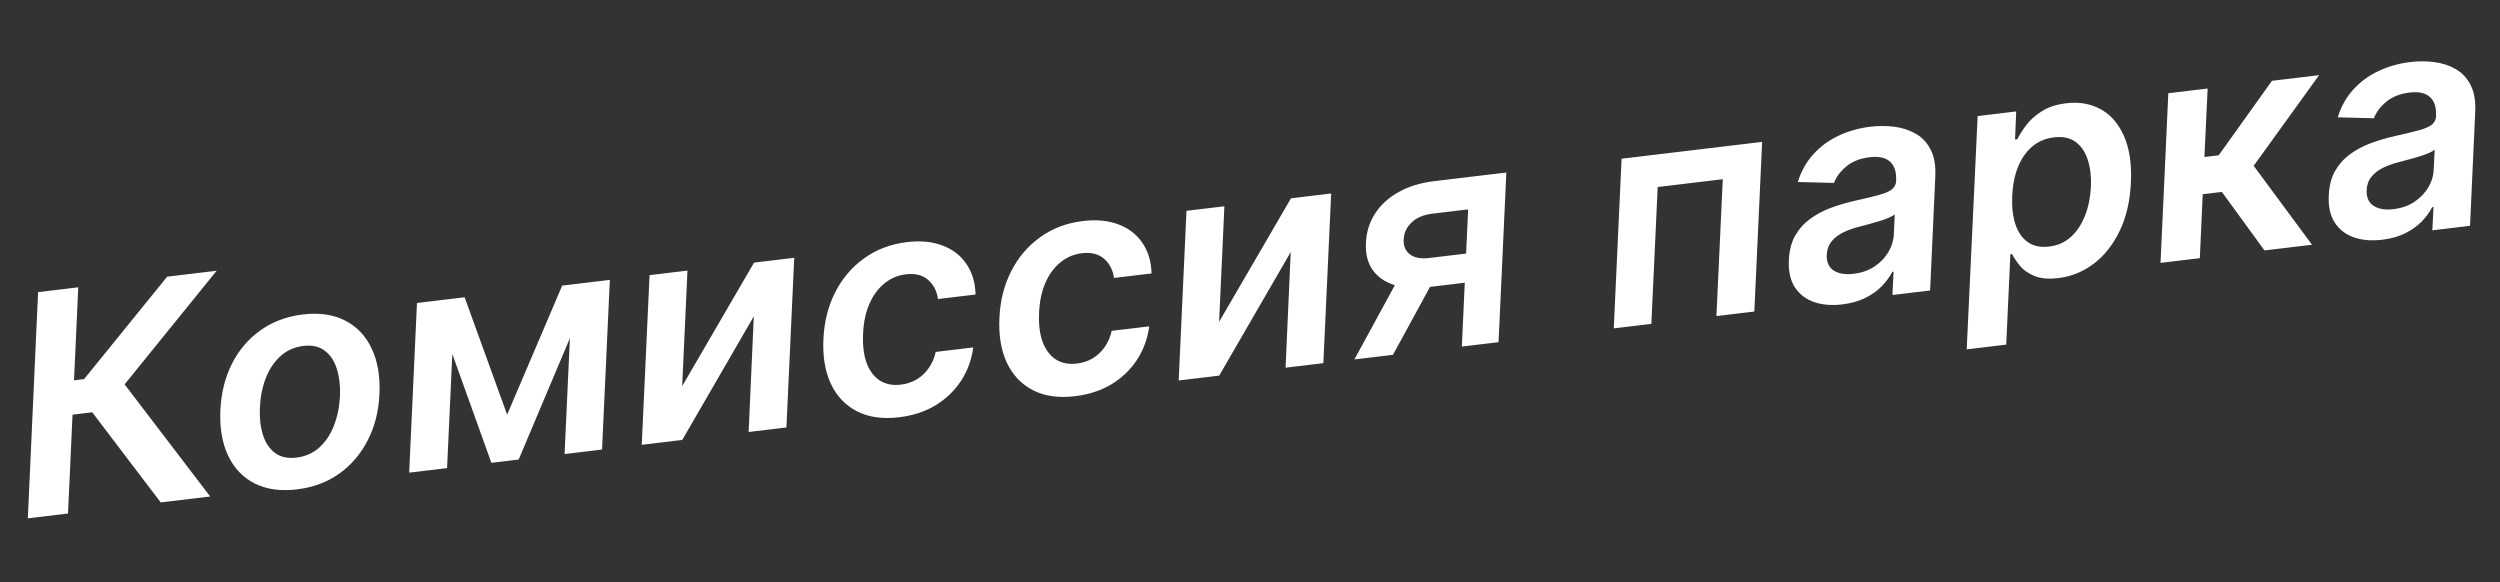 <?xml version="1.0" encoding="UTF-8"?> <svg xmlns="http://www.w3.org/2000/svg" width="1628" height="379" viewBox="0 0 1628 379" fill="none"><rect x="0" y="0" width="1628" height="379" fill="#333333" stroke="none"/> <path d="M104.649 327.168L60.067 268.488L47.232 270.025L44.285 334.398L18.122 337.532L24.8 190.238L50.963 187.104L48.202 247.663L54.76 246.878L108.859 180.17L141.086 176.31L81.136 250.299L136.876 323.308L104.649 327.168ZM193.35 318.69C182.678 319.968 173.511 318.682 165.849 314.831C158.234 310.974 152.483 304.963 148.596 296.797C144.71 288.631 143.01 278.821 143.498 267.365C144.002 256.05 146.506 245.903 151.01 236.923C155.561 227.937 161.771 220.661 169.64 215.092C177.55 209.472 186.747 206.033 197.231 204.778C207.903 203.5 217.049 204.812 224.67 208.716C232.285 212.572 238.036 218.584 241.923 226.749C245.857 234.91 247.585 244.764 247.109 256.314C246.646 267.576 244.112 277.679 239.509 286.623C234.953 295.562 228.743 302.839 220.879 308.454C213.01 314.022 203.834 317.434 193.35 318.69ZM193.016 297.986C198.94 297.276 203.943 295.056 208.026 291.324C212.151 287.54 215.321 282.749 217.535 276.952C219.791 271.102 221.081 264.749 221.404 257.891C221.661 251.279 220.981 245.4 219.363 240.253C217.739 235.058 215.12 231.104 211.504 228.39C207.93 225.623 203.299 224.58 197.61 225.262C191.687 225.971 186.642 228.244 182.476 232.081C178.351 235.866 175.184 240.68 172.975 246.524C170.761 252.321 169.516 258.645 169.239 265.498C168.935 272.115 169.592 277.997 171.21 283.144C172.828 288.291 175.445 292.222 179.06 294.936C182.676 297.651 187.328 298.667 193.016 297.986ZM330.243 270.033L366.099 185.982L386.619 183.525L337.748 299.249L319.977 301.377L282.181 196.034L302.561 193.593L330.243 270.033ZM296.215 194.353L291.135 304.832L266.454 307.788L271.533 197.309L296.215 194.353ZM367.648 295.667L372.727 185.188L397.127 182.266L392.048 292.745L367.648 295.667ZM444.236 251.444L491.04 171.018L517.203 167.884L512.123 278.363L487.512 281.311L490.869 206.017L444.284 286.488L417.91 289.647L422.99 179.168L447.671 176.212L444.236 251.444ZM585.487 271.722C574.674 273.017 565.504 271.707 557.978 267.792C550.451 263.877 544.8 257.902 541.024 249.866C537.289 241.777 535.683 232.146 536.204 220.973C536.673 209.758 539.201 199.608 543.787 190.522C548.415 181.384 554.726 173.952 562.719 168.226C570.706 162.453 579.989 158.933 590.567 157.666C599.358 156.613 607.051 157.337 613.645 159.838C620.281 162.286 625.478 166.265 629.238 171.776C633.039 177.233 635.054 183.907 635.284 191.795L610.814 194.726C610.095 189.519 607.952 185.365 604.386 182.263C600.813 179.114 595.995 177.903 589.93 178.629C584.665 179.26 579.992 181.251 575.91 184.601C571.823 187.904 568.565 192.347 566.134 197.932C563.703 203.516 562.336 210.022 562.034 217.45C561.696 224.977 562.479 231.321 564.385 236.481C566.332 241.589 569.193 245.371 572.968 247.828C576.785 250.232 581.35 251.116 586.662 250.48C590.423 250.029 593.841 248.905 596.916 247.106C599.985 245.26 602.579 242.827 604.697 239.808C606.862 236.782 608.416 233.234 609.359 229.163L633.759 226.241C632.749 234.135 630.131 241.339 625.904 247.854C621.719 254.316 616.206 259.65 609.366 263.855C602.52 268.013 594.56 270.635 585.487 271.722ZM700.097 257.995C689.285 259.29 680.115 257.98 672.588 254.065C665.062 250.15 659.41 244.175 655.634 236.139C651.9 228.05 650.293 218.419 650.815 207.245C651.283 196.031 653.811 185.88 658.398 176.795C663.026 167.657 669.336 160.225 677.329 154.499C685.317 148.726 694.6 145.206 705.177 143.939C713.969 142.886 721.662 143.61 728.256 146.11C734.891 148.558 740.089 152.538 743.849 158.048C747.65 163.506 749.665 170.179 749.894 178.068L725.424 180.999C724.705 175.792 722.563 171.637 718.996 168.536C715.424 165.387 710.606 164.176 704.541 164.902C699.276 165.533 694.602 167.523 690.521 170.873C686.434 174.176 683.175 178.62 680.744 184.204C678.314 189.789 676.947 196.295 676.644 203.722C676.306 211.25 677.09 217.594 678.995 222.754C680.942 227.862 683.804 231.644 687.579 234.101C691.396 236.505 695.96 237.389 701.273 236.752C705.034 236.302 708.452 235.177 711.527 233.378C714.596 231.532 717.19 229.1 719.308 226.08C721.473 223.055 723.027 219.507 723.97 215.436L748.369 212.514C747.36 220.407 744.741 227.612 740.515 234.127C736.329 240.589 730.816 245.922 723.976 250.127C717.13 254.286 709.171 256.908 700.097 257.995ZM793.885 209.566L840.689 129.139L866.852 126.005L861.773 236.484L837.162 239.432L840.518 164.138L793.934 244.61L767.56 247.769L772.639 137.29L797.32 134.333L793.885 209.566ZM951.948 225.684L956.055 136.351L932.925 139.121C927.002 139.831 922.417 141.763 919.17 144.918C915.924 148.072 914.237 151.708 914.111 155.824C913.796 159.963 915.089 163.194 917.99 165.517C920.891 167.84 925.138 168.666 930.733 167.996L962.748 164.161L961.875 183.15L929.86 186.985C921.21 188.021 913.806 187.525 907.65 185.496C901.494 183.468 896.825 180.116 893.642 175.443C890.507 170.764 889.127 165.016 889.502 158.199C889.797 151.106 891.777 144.741 895.441 139.105C899.1 133.421 904.193 128.757 910.718 125.115C917.286 121.419 925.012 119.039 933.898 117.975L980.934 112.341L975.854 222.82L951.948 225.684ZM881.994 234.062L914.829 173.764L940.004 170.748L907.098 231.055L881.994 234.062ZM1050.89 213.833L1055.97 103.354L1147.5 92.391L1142.42 202.87L1117.74 205.826L1121.87 116.705L1079.49 121.781L1075.36 210.903L1050.89 213.833ZM1199.68 198.229C1192.81 199.052 1186.7 198.544 1181.33 196.708C1175.95 194.824 1171.77 191.605 1168.8 187.05C1165.87 182.489 1164.56 176.589 1164.89 169.349C1165.19 163.114 1166.56 157.823 1169 153.478C1171.48 149.128 1174.72 145.497 1178.71 142.587C1182.74 139.624 1187.22 137.228 1192.15 135.397C1197.13 133.561 1202.24 132.043 1207.49 130.843C1213.9 129.407 1219.06 128.168 1222.99 127.126C1226.97 126.077 1229.9 124.868 1231.79 123.497C1233.67 122.08 1234.67 120.147 1234.81 117.699L1234.76 117.276C1234.97 111.862 1233.63 107.85 1230.74 105.239C1227.86 102.628 1223.45 101.678 1217.53 102.387C1211.32 103.13 1206.27 105.119 1202.36 108.352C1198.46 111.586 1195.76 115.175 1194.28 119.12L1170.74 118.505C1172.87 111.574 1176.21 105.595 1180.76 100.568C1185.3 95.494 1190.75 91.455 1197.12 88.451C1203.52 85.395 1210.51 83.414 1218.08 82.507C1223.25 81.888 1228.38 81.894 1233.46 82.525C1238.59 83.15 1243.23 84.645 1247.37 87.01C1251.56 89.322 1254.83 92.768 1257.19 97.35C1259.6 101.925 1260.63 107.883 1260.26 115.222L1256.89 189.16L1232.35 192.099L1233.1 176.915L1232.26 177.017C1230.6 180.268 1228.3 183.404 1225.37 186.425C1222.44 189.399 1218.84 191.953 1214.56 194.086C1210.28 196.173 1205.32 197.554 1199.68 198.229ZM1207.09 178.314C1212.22 177.701 1216.7 176.138 1220.55 173.627C1224.39 171.068 1227.43 167.939 1229.66 164.239C1231.88 160.538 1233.09 156.651 1233.27 152.576L1233.85 139.559C1232.99 140.329 1231.61 141.115 1229.7 141.916C1227.79 142.716 1225.64 143.475 1223.25 144.191C1220.9 144.901 1218.57 145.561 1216.26 146.172C1213.95 146.783 1211.96 147.307 1210.3 147.745C1206.46 148.729 1202.99 150.003 1199.88 151.567C1196.83 153.125 1194.37 155.089 1192.51 157.458C1190.68 159.774 1189.71 162.609 1189.59 165.962C1189.4 170.706 1190.93 174.123 1194.18 176.213C1197.43 178.256 1201.73 178.956 1207.09 178.314ZM1280.72 227.506L1287.85 75.581L1312.95 72.574L1312.21 90.832L1313.69 90.655C1315.07 87.819 1317.01 84.749 1319.52 81.444C1322.08 78.086 1325.46 75.082 1329.67 72.431C1333.88 69.734 1339.18 68.002 1345.58 67.236C1353.9 66.24 1361.32 67.52 1367.85 71.077C1374.38 74.588 1379.43 80.349 1383.01 88.36C1386.64 96.319 1388.18 106.434 1387.65 118.706C1387.1 130.837 1384.67 141.381 1380.35 150.338C1376.03 159.296 1370.42 166.405 1363.52 171.667C1356.62 176.929 1348.91 180.069 1340.4 181.089C1334.19 181.832 1329.06 181.397 1325.01 179.785C1321 178.167 1317.86 176.016 1315.58 173.332C1313.3 170.601 1311.53 167.975 1310.27 165.455L1309.14 165.59L1306.46 224.423L1280.72 227.506ZM1310.34 127.822C1310.05 134.962 1310.77 141.1 1312.48 146.236C1314.24 151.366 1316.96 155.212 1320.65 157.774C1324.34 160.289 1328.89 161.223 1334.29 160.575C1339.94 159.9 1344.69 157.804 1348.56 154.288C1352.48 150.72 1355.53 146.134 1357.72 140.531C1359.95 134.875 1361.25 128.592 1361.61 121.681C1361.89 114.829 1361.17 108.859 1359.46 103.77C1357.76 98.681 1355.08 94.853 1351.44 92.285C1347.79 89.717 1343.15 88.771 1337.51 89.447C1332.01 90.106 1327.26 92.128 1323.28 95.514C1319.35 98.894 1316.28 103.339 1314.08 108.848C1311.88 114.357 1310.63 120.682 1310.34 127.822ZM1406.94 171.188L1412.01 60.709L1437.61 57.643L1435.52 102.243L1444.82 101.128L1479.5 52.626L1510.18 48.952L1467.6 107.985L1505.59 159.372L1474.63 163.08L1446.89 124.986L1434.41 126.481L1432.53 168.122L1406.94 171.188ZM1551.27 156.118C1544.4 156.94 1538.29 156.433 1532.92 154.597C1527.54 152.713 1523.36 149.494 1520.39 144.939C1517.45 140.378 1516.15 134.478 1516.48 127.238C1516.78 121.003 1518.15 115.712 1520.58 111.367C1523.07 107.016 1526.31 103.386 1530.3 100.476C1534.33 97.513 1538.81 95.117 1543.74 93.286C1548.72 91.45 1553.83 89.932 1559.08 88.731C1565.48 87.296 1570.65 86.057 1574.58 85.014C1578.56 83.966 1581.49 82.757 1583.37 81.386C1585.25 79.969 1586.26 78.036 1586.4 75.588L1586.35 75.164C1586.56 69.751 1585.22 65.738 1582.33 63.128C1579.44 60.517 1575.04 59.566 1569.11 60.276C1562.91 61.019 1557.85 63.008 1553.95 66.241C1550.04 69.475 1547.35 73.064 1545.87 77.009L1522.33 76.394C1524.46 69.463 1527.8 63.484 1532.34 58.457C1536.89 53.383 1542.34 49.344 1548.7 46.34C1555.11 43.284 1562.1 41.303 1569.67 40.396C1574.84 39.776 1579.96 39.782 1585.05 40.413C1590.18 41.039 1594.81 42.534 1598.96 44.899C1603.15 47.211 1606.42 50.657 1608.78 55.239C1611.19 59.814 1612.21 65.772 1611.85 73.111L1608.48 147.049L1583.94 149.988L1584.69 134.804L1583.85 134.906C1582.19 138.157 1579.89 141.293 1576.96 144.314C1574.03 147.288 1570.42 149.842 1566.15 151.975C1561.87 154.062 1556.91 155.443 1551.27 156.118ZM1558.68 136.203C1563.81 135.589 1568.29 134.027 1572.14 131.515C1575.98 128.957 1579.02 125.828 1581.24 122.127C1583.47 118.427 1584.67 114.54 1584.85 110.465L1585.44 97.448C1584.58 98.218 1583.2 99.004 1581.29 99.805C1579.38 100.605 1577.23 101.364 1574.84 102.08C1572.49 102.79 1570.16 103.45 1567.85 104.061C1565.54 104.672 1563.55 105.196 1561.89 105.634C1558.05 106.618 1554.57 107.892 1551.47 109.456C1548.42 111.014 1545.96 112.978 1544.09 115.347C1542.27 117.663 1541.3 120.498 1541.18 123.85C1540.98 128.595 1542.51 132.012 1545.77 134.102C1549.02 136.145 1553.32 136.845 1558.68 136.203Z" fill="white"></path> </svg> 